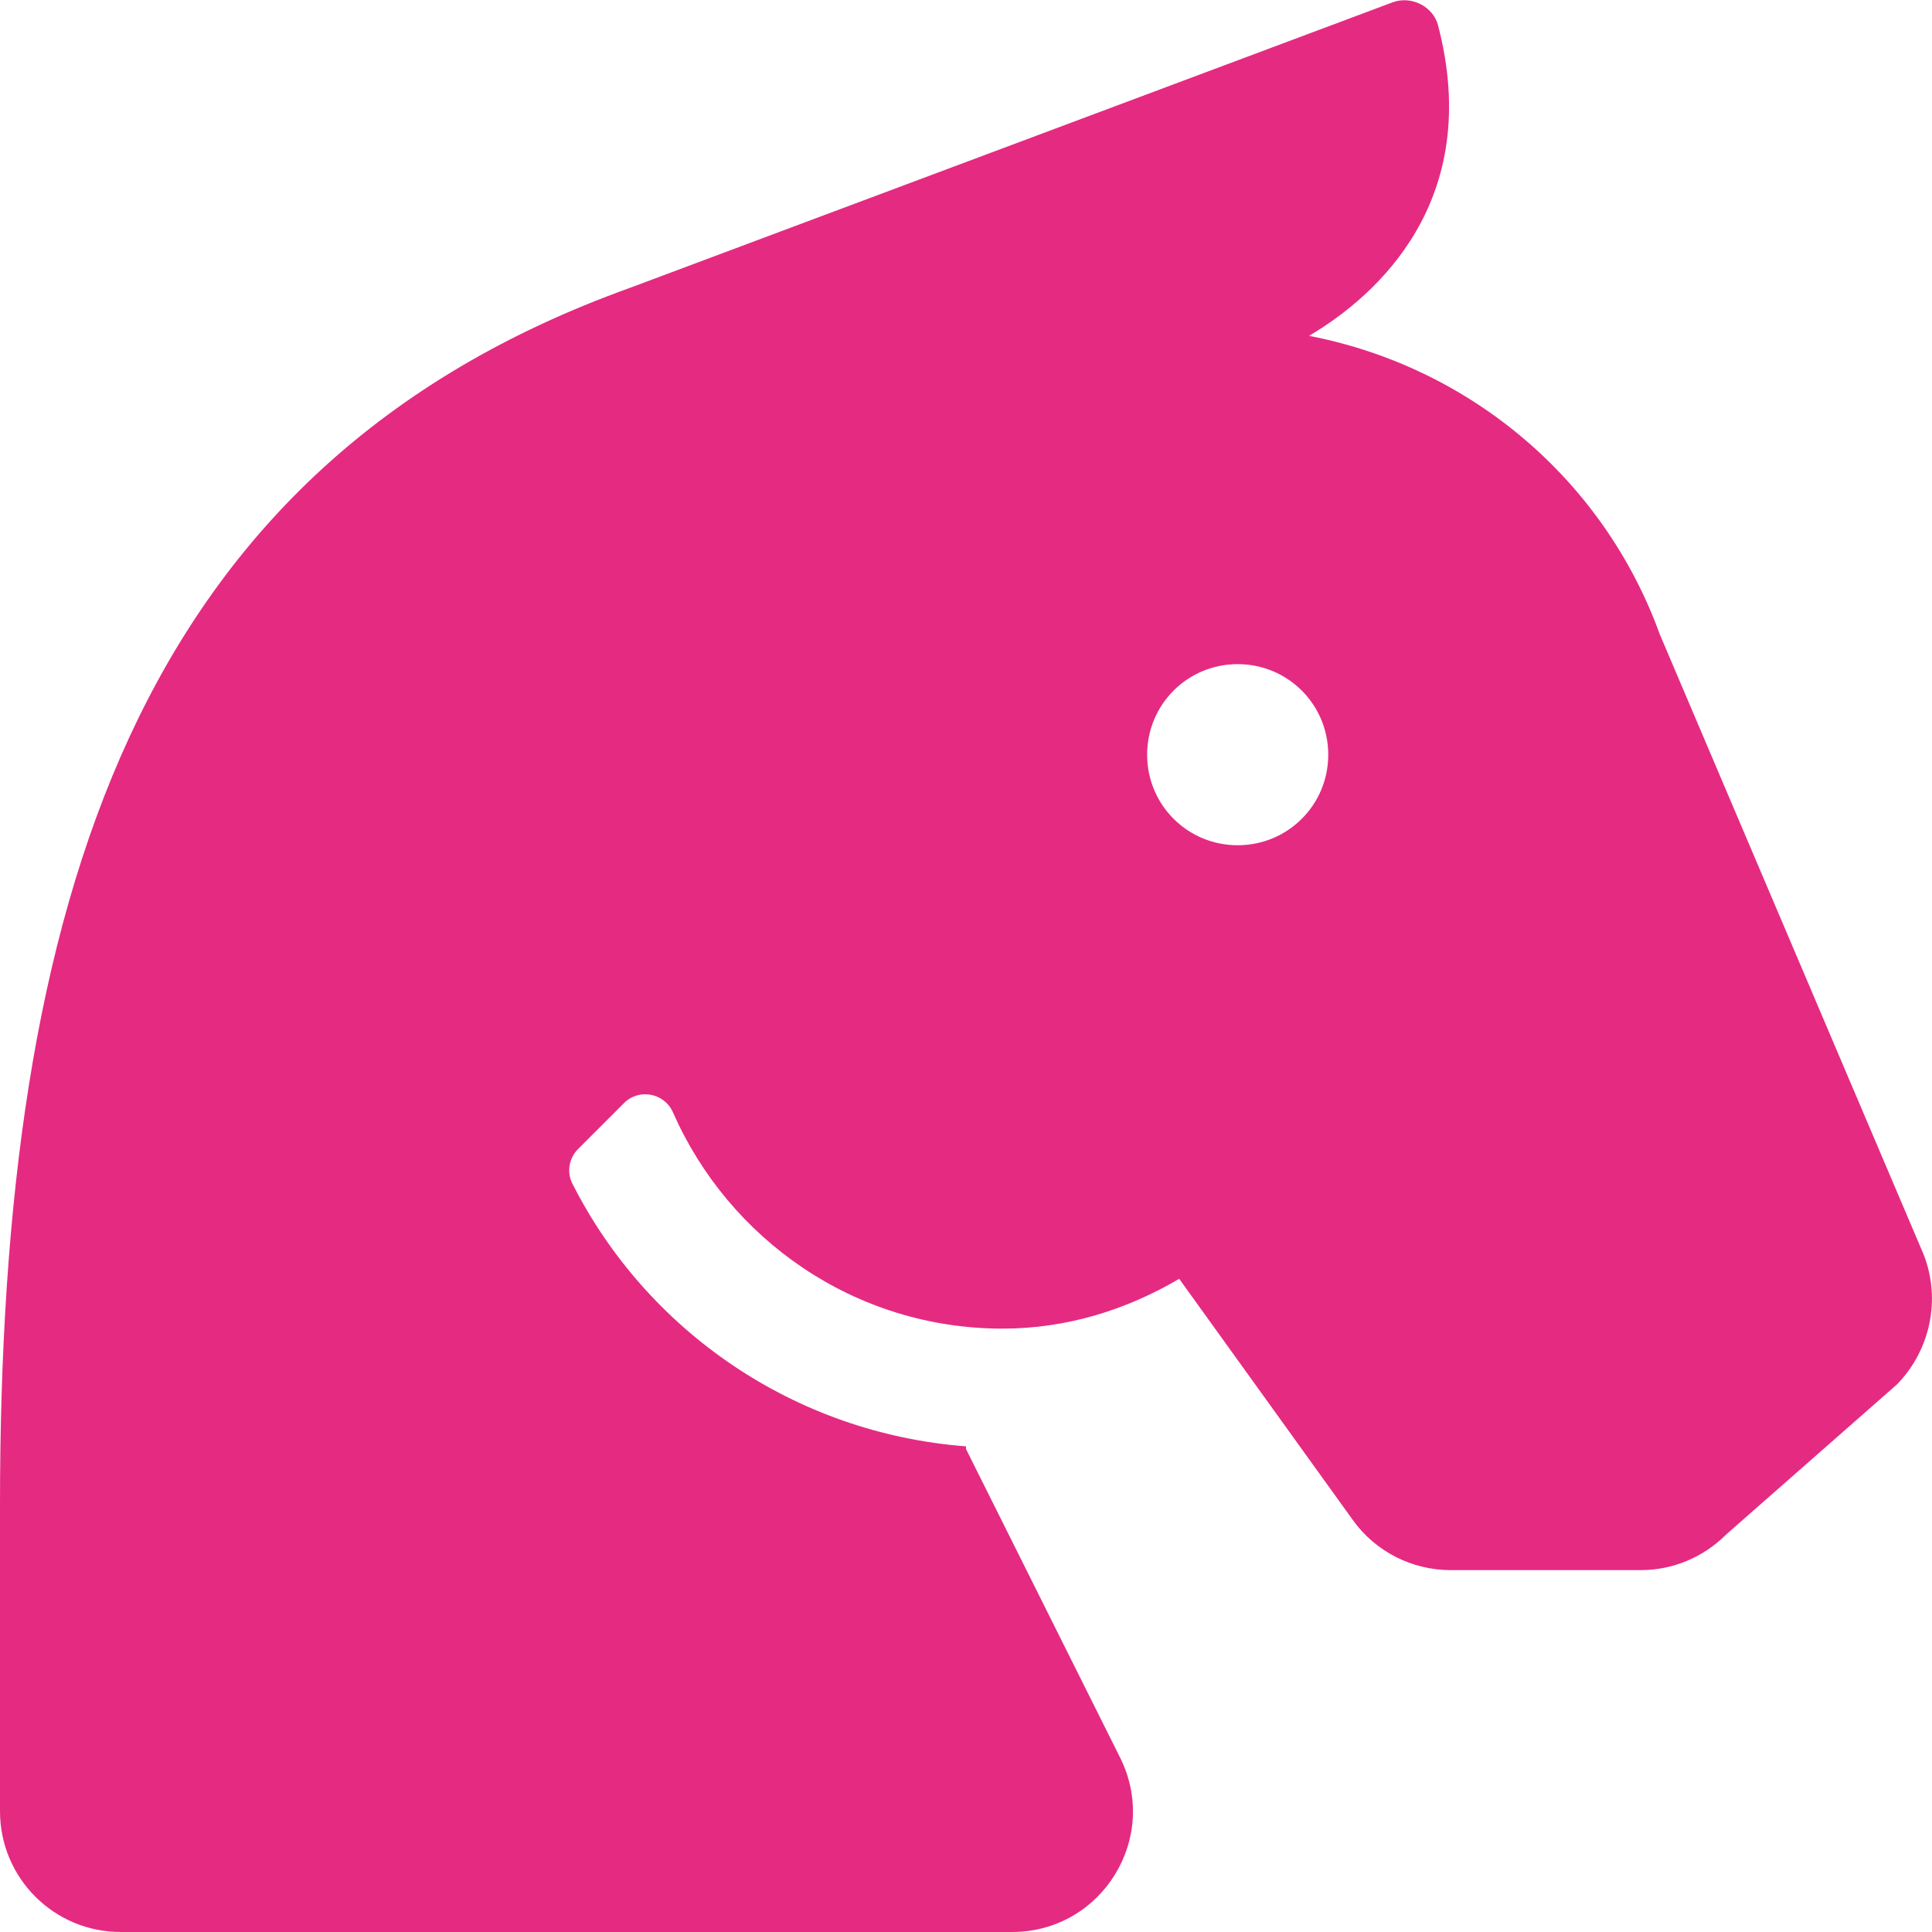 <?xml version="1.0" encoding="UTF-8"?> <svg xmlns="http://www.w3.org/2000/svg" width="82" height="82" viewBox="0 0 82 82" fill="none"><path d="M81.648 53.252L70.453 26.939C68.066 20.34 62.381 15.568 55.558 14.254C58.441 12.556 62.973 8.505 61.035 1.073C60.827 0.273 59.898 -0.192 59.114 0.096L26.73 12.22C5.75 19.764 0 38.262 0 63.871V76.875C0 79.71 2.29 82 5.125 82H42.954C46.766 82 49.248 77.996 47.534 74.585L41 61.5V61.388C33.697 60.828 27.451 56.471 24.296 50.241C24.04 49.745 24.152 49.136 24.552 48.752L26.49 46.814C27.114 46.189 28.188 46.382 28.556 47.198C30.926 52.596 36.275 56.391 42.553 56.391C45.308 56.391 47.839 55.575 50.049 54.277L57.416 64.511C58.377 65.856 59.931 66.641 61.58 66.641H69.636C70.997 66.641 72.294 66.097 73.255 65.136L80.51 58.762C81.936 57.304 82.384 55.142 81.648 53.252ZM52.531 35.875C50.401 35.875 48.688 34.162 48.688 32.032C48.688 29.901 50.401 28.188 52.531 28.188C54.661 28.188 56.375 29.901 56.375 32.032C56.375 34.162 54.661 35.875 52.531 35.875Z" fill="#E52A82"></path></svg> 